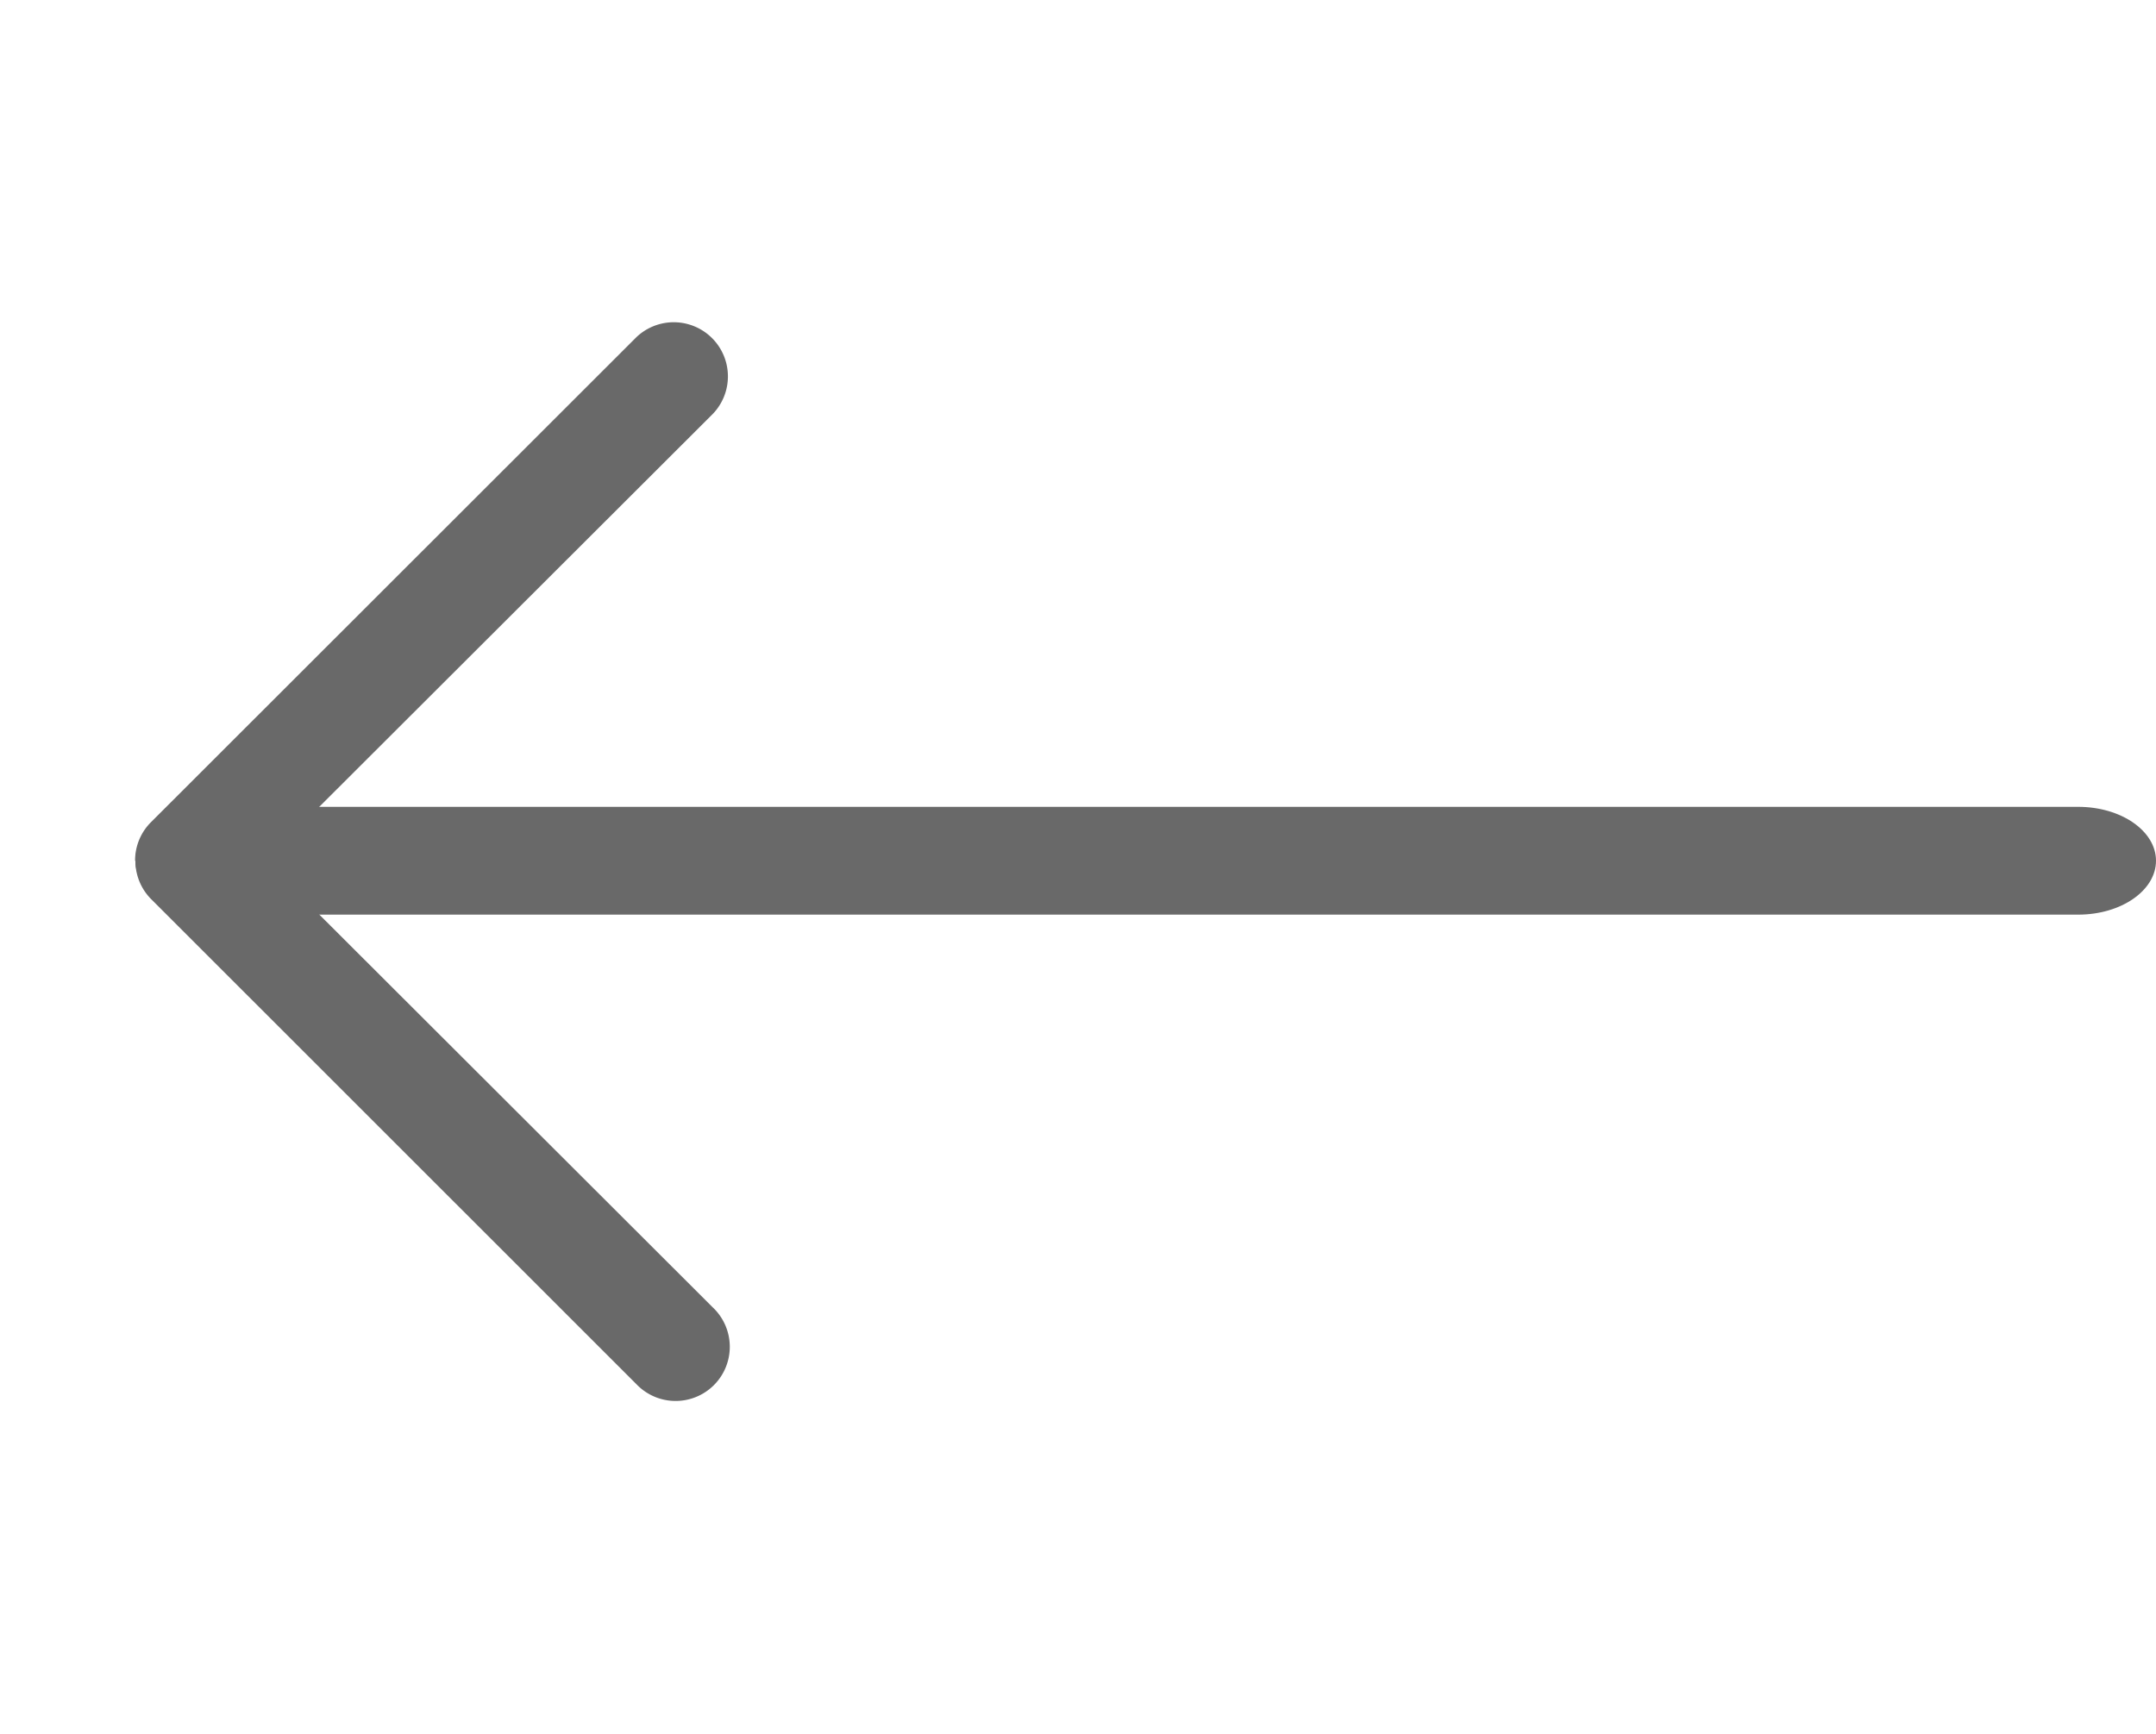 <svg xmlns="http://www.w3.org/2000/svg" width="32.317" height="26" viewBox="0 0 32.317 26">
  <g id="left-arrow-icon" transform="translate(32.317 -0.03) rotate(90)">
    <g id="Layer_2" data-name="Layer 2" transform="translate(4.847)">
      <path id="Path_124" data-name="Path 124" d="M8.087,8.9a.808.808,0,0,1-.574-.234L.238,1.386A.812.812,0,0,1,1.386.238l6.7,6.71,6.7-6.71a.812.812,0,1,1,1.148,1.148L8.661,8.661a.808.808,0,0,1-.574.234Z" transform="translate(0 21.392)" fill="#696969"/>
      <path id="Path_125" data-name="Path 125" d="M.808,30.288c-.446,0-.808-.522-.808-1.165V1.165C0,.522.362,0,.808,0s.808.522.808,1.165V29.123C1.617,29.766,1.255,30.288.808,30.288Z" transform="translate(7.279 0)" fill="#696969"/>
    </g>
    <g id="frame" transform="translate(0 6.844)">
      <rect id="Rectangle_31" data-name="Rectangle 31" width="26" height="25" transform="translate(0.03 0.473)" fill="none"/>
    </g>
  </g>
</svg>
